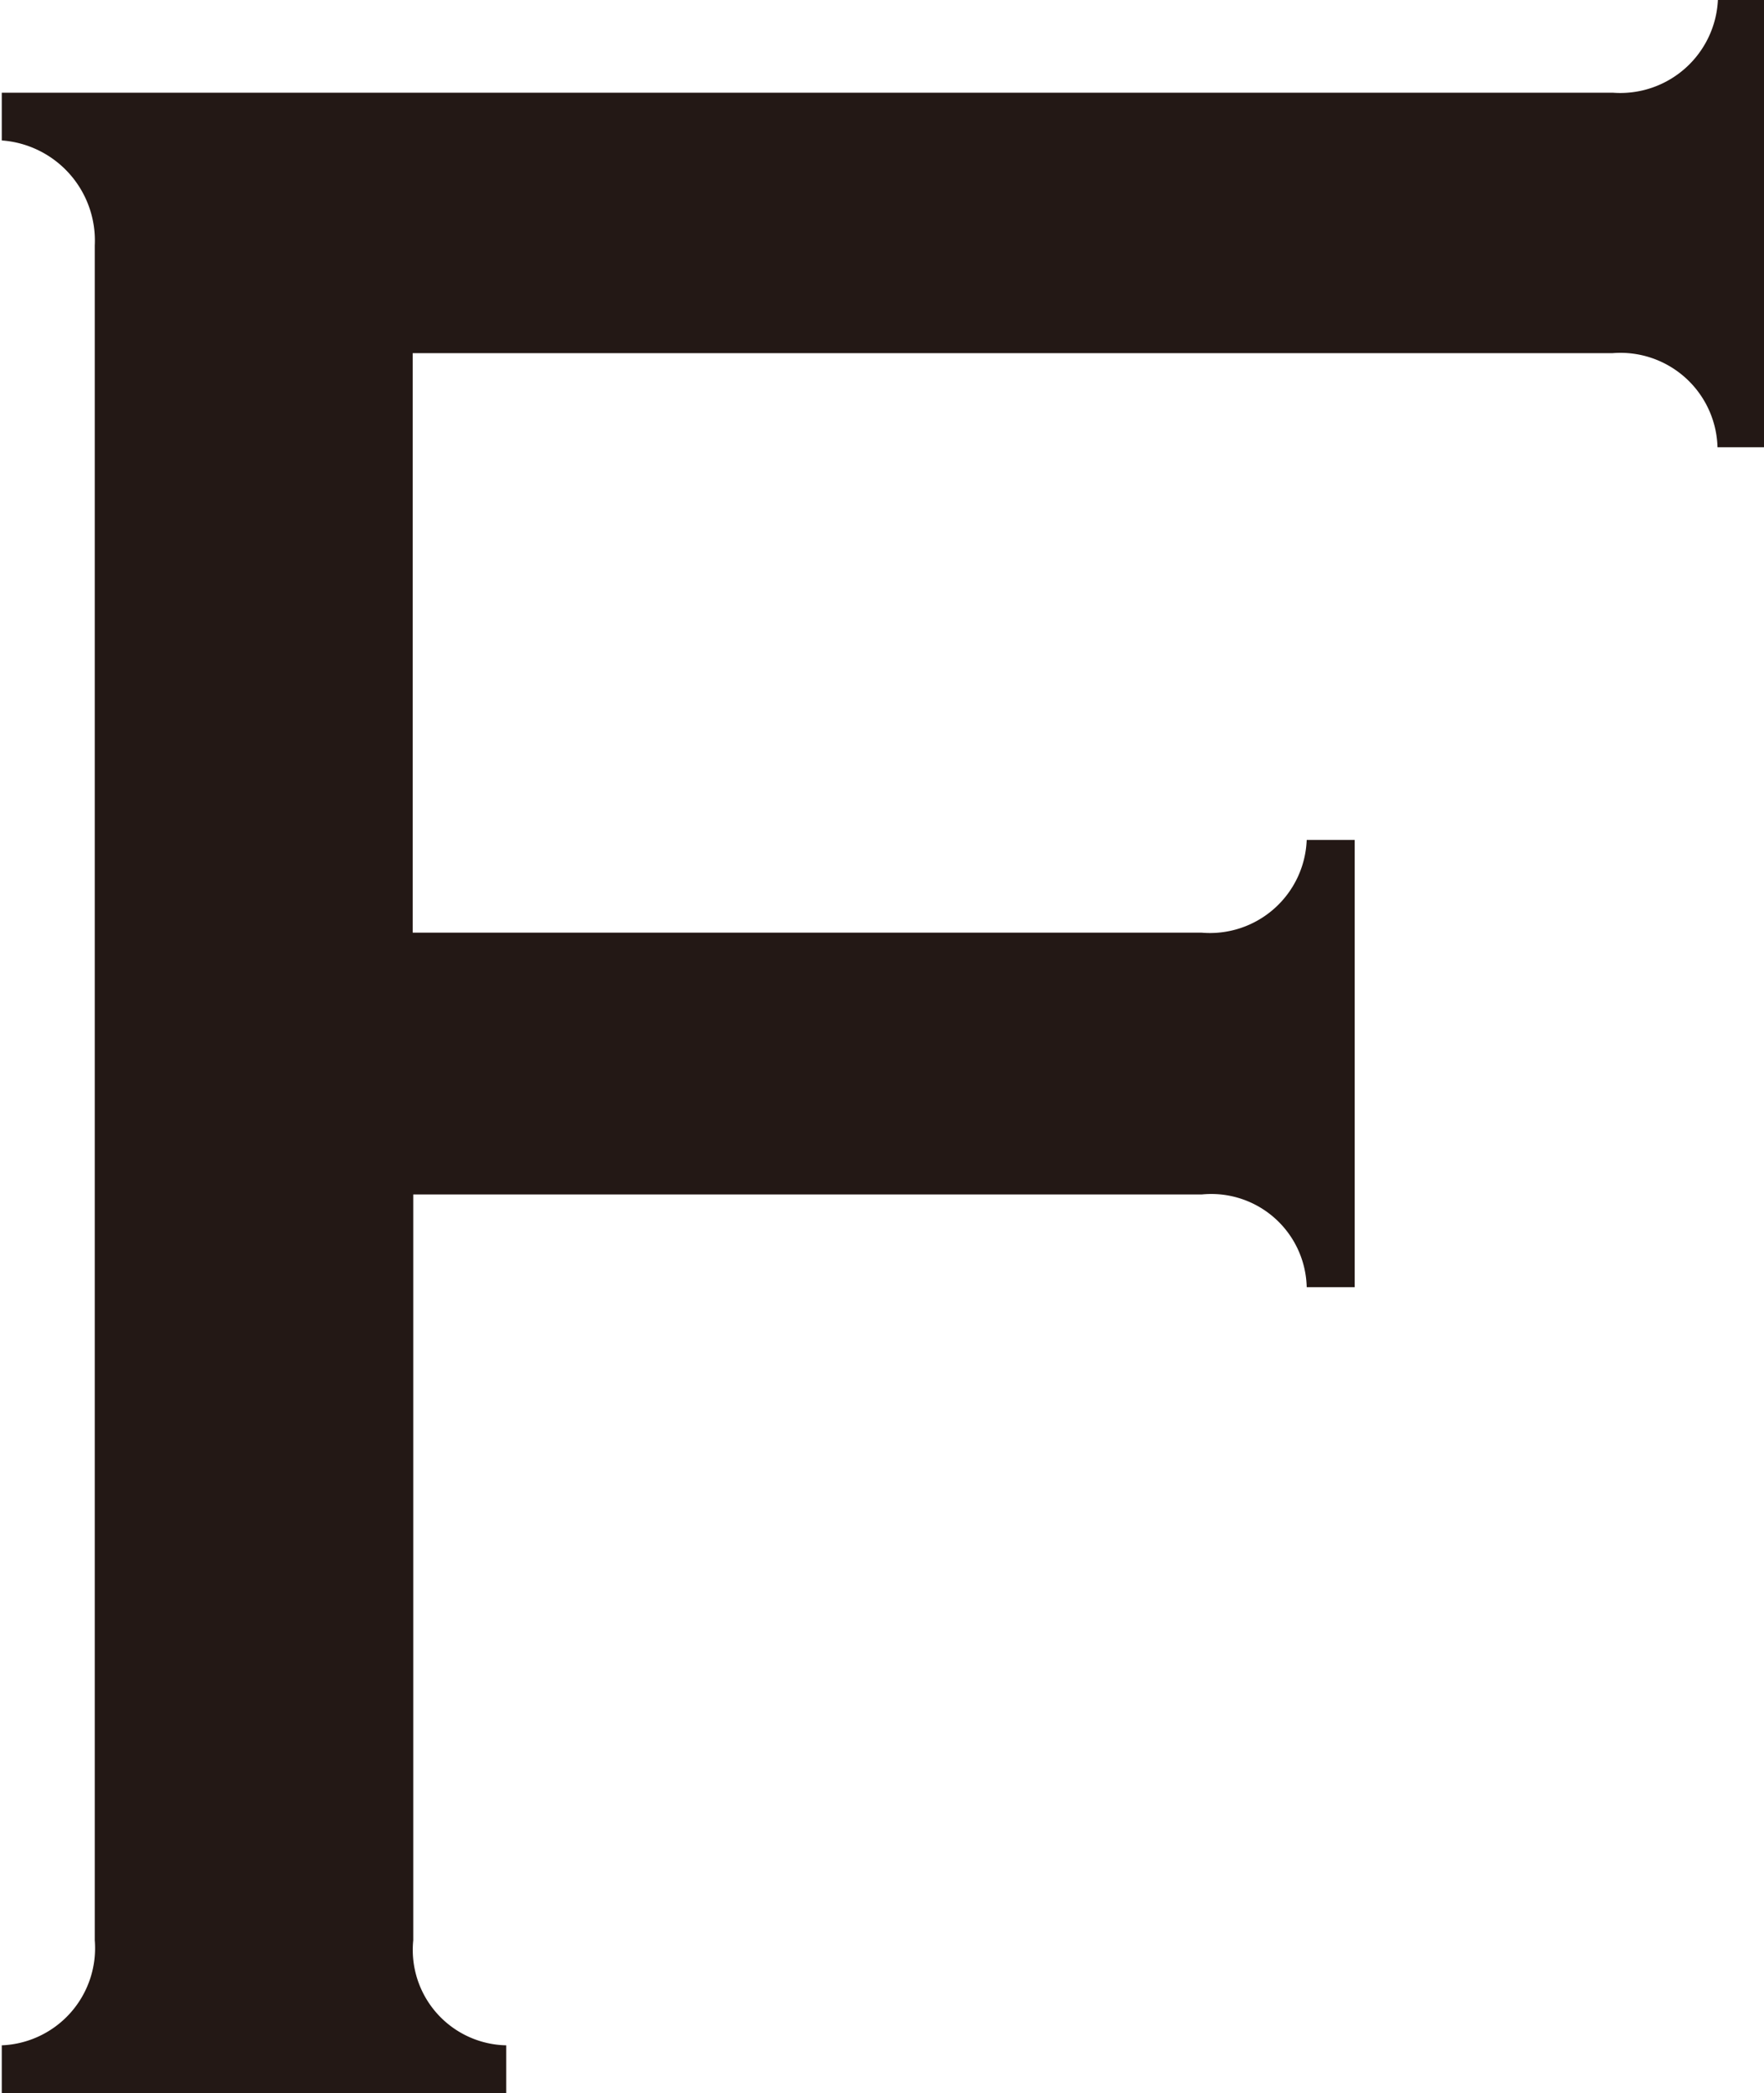 <svg xmlns="http://www.w3.org/2000/svg" width="12.938" height="15.35" viewBox="0 0 12.938 15.35">
  <defs>
    <style>
      .cls-1 {
        fill: #231815;
        fill-rule: evenodd;
      }
    </style>
  </defs>
  <path id="alphabet_f.svg" class="cls-1" d="M669.027,3890.88h5.787a0.7,0.7,0,0,1,.77.68h0.352v-3.28h-0.352a0.71,0.71,0,0,1-.77.68h-5.787v-4.25h8.8a0.712,0.712,0,0,1,.77.69h0.352v-3.28H678.6a0.717,0.717,0,0,1-.77.68H666.013v0.35a0.736,0.736,0,0,1,.682.77v12.43a0.713,0.713,0,0,1-.682.77v0.36h3.7v-0.36a0.7,0.7,0,0,1-.682-0.77v-5.47Z" transform="translate(-666 -3882.12)"/>
</svg>
